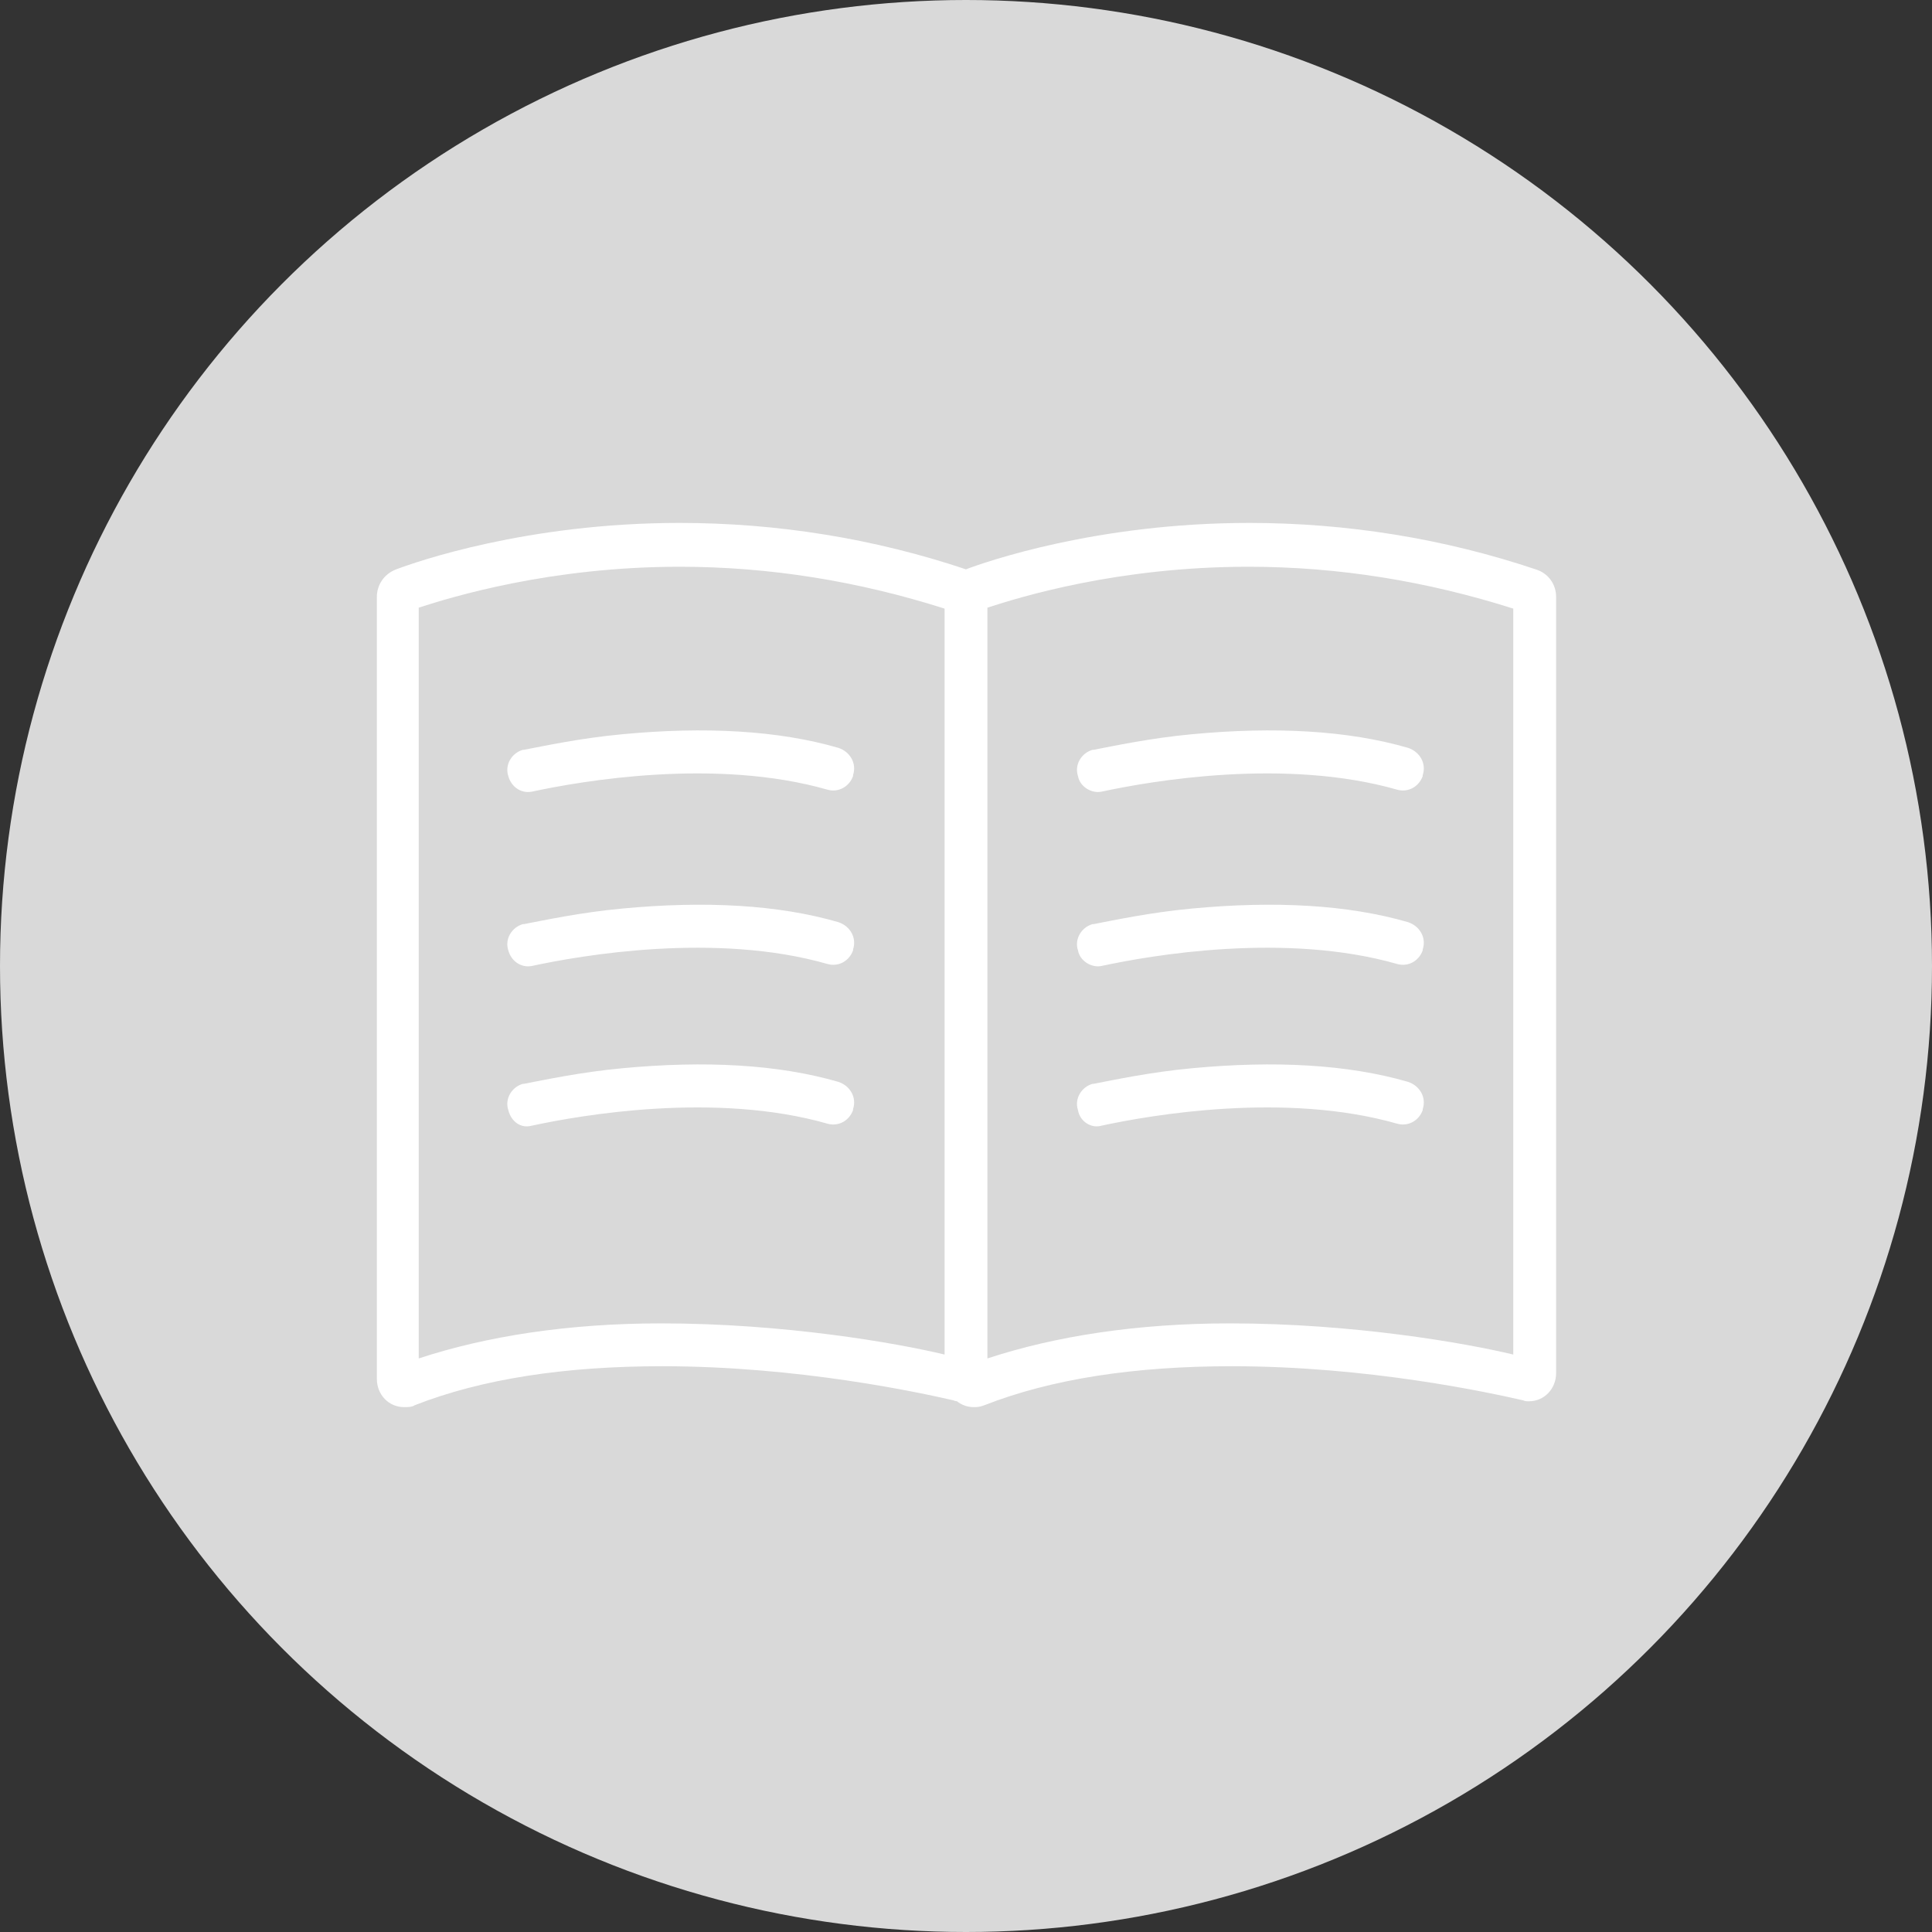 <?xml version="1.0" encoding="utf-8"?>
<!-- Generator: Adobe Illustrator 24.0.1, SVG Export Plug-In . SVG Version: 6.00 Build 0)  -->
<svg version="1.1" id="mx_n_1675667555098" xmlns="http://www.w3.org/2000/svg" xmlns:xlink="http://www.w3.org/1999/xlink" x="0px"
	 y="0px" viewBox="0 0 198.4 198.4" style="enable-background:new 0 0 198.4 198.4;" xml:space="preserve">
<rect x="0" y="0" width="198.4" height="198.4" fill="#333333" stroke="none"/>
<style type="text/css">
	.st0{fill:#D9D9D9;}
	.st1{fill:#FFFFFF;}
</style>
<circle class="st0" cx="99.2" cy="99.2" r="99.2"/>
<path class="st1" d="M41.5,144.5c-1.6,0-2.8-1.3-2.8-2.9V61.3c0-1.2,0.7-2.3,1.9-2.8c2.1-0.8,13.5-4.8,29.2-4.8
	c10,0,20,1.6,29.5,4.8c1.2,0.4,2,1.5,2,2.8V141c0,1.6-1.2,2.9-2.8,2.9c-0.2,0-0.4,0-0.6-0.1c-3.5-0.8-15.9-3.5-29.9-3.5
	c-10,0-18.5,1.3-25.4,4C42.3,144.5,41.9,144.5,41.5,144.5L41.5,144.5z M43,62.4v77.1c7-2.3,15.4-3.6,24.9-3.6
	c12.6,0,24.1,2,29.1,3.2V62.5c-8.8-2.8-17.9-4.3-27.2-4.3C56.5,58.2,46.4,61.3,43,62.4L43,62.4z M100,144.5c-1.6,0-2.8-1.3-2.8-2.9
	V61.3c0-1.2,0.7-2.3,1.9-2.8c2.1-0.8,13.5-4.8,29.2-4.8c10,0,20,1.6,29.5,4.8c1.2,0.4,2,1.5,2,2.8V141c0,1.6-1.2,2.9-2.8,2.9
	c-0.2,0-0.4,0-0.6-0.1c-3.5-0.8-15.9-3.5-29.9-3.5c-10,0-18.5,1.3-25.4,4C100.6,144.5,100.3,144.5,100,144.5L100,144.5z M101.4,62.4
	v77.1c7-2.3,15.4-3.6,24.9-3.6c12.6,0,24.1,2,29.1,3.2V62.5c-8.8-2.8-17.9-4.3-27.2-4.3C114.8,58.2,104.8,61.3,101.4,62.4
	L101.4,62.4z M52.2,79.7c-0.4-1.2,0.4-2.4,1.5-2.7c0,0,0,0,0.1,0c2.1-0.4,5.8-1.2,10.1-1.6c8.5-0.8,16-0.4,22.2,1.4
	c1.2,0.4,1.9,1.6,1.5,2.8v0.1c-0.4,1.1-1.5,1.7-2.6,1.4c-11.5-3.3-25.3-0.9-30.4,0.2C53.5,81.5,52.5,80.8,52.2,79.7z M52.2,97.6
	c-0.4-1.2,0.4-2.4,1.5-2.7c0,0,0,0,0.1,0c2.1-0.4,5.8-1.2,10.1-1.6c8.5-0.8,16-0.4,22.2,1.4c1.2,0.4,1.9,1.6,1.5,2.8v0.1
	c-0.4,1.1-1.5,1.7-2.6,1.4c-11.5-3.3-25.3-0.9-30.4,0.2C53.5,99.4,52.5,98.7,52.2,97.6z M52.2,114L52.2,114
	c-0.4-1.2,0.4-2.4,1.5-2.7c0,0,0,0,0.1,0c2.1-0.4,5.8-1.2,10.1-1.6c8.5-0.8,16-0.4,22.2,1.4c1.2,0.4,1.9,1.6,1.5,2.8v0.1
	c-0.4,1.1-1.5,1.7-2.6,1.4c-11.5-3.3-25.3-0.9-30.4,0.2C53.5,115.9,52.5,115.2,52.2,114z M110.7,79.7c-0.4-1.2,0.4-2.4,1.5-2.7
	c0,0,0,0,0.1,0c2.1-0.4,5.8-1.2,10.1-1.6c8.5-0.8,16-0.4,22.2,1.4c1.2,0.4,1.9,1.6,1.5,2.8v0.1c-0.4,1.1-1.5,1.7-2.6,1.4
	c-11.5-3.3-25.3-0.9-30.4,0.2C112.1,81.5,110.9,80.8,110.7,79.7z M110.7,97.6c-0.4-1.2,0.4-2.4,1.5-2.7c0,0,0,0,0.1,0
	c2.1-0.4,5.8-1.2,10.1-1.6c8.5-0.8,16-0.4,22.2,1.4c1.2,0.4,1.9,1.6,1.5,2.8v0.1c-0.4,1.1-1.5,1.7-2.6,1.4
	c-11.5-3.3-25.3-0.9-30.4,0.2C112.1,99.4,110.9,98.7,110.7,97.6z M110.7,114L110.7,114c-0.4-1.2,0.4-2.4,1.5-2.7c0,0,0,0,0.1,0
	c2.1-0.4,5.8-1.2,10.1-1.6c8.5-0.8,16-0.4,22.2,1.4c1.2,0.4,1.9,1.6,1.5,2.8v0.1c-0.4,1.1-1.5,1.7-2.6,1.4
	c-11.5-3.3-25.3-0.9-30.4,0.2C112.1,115.9,110.9,115.2,110.7,114z"/>
</svg>
